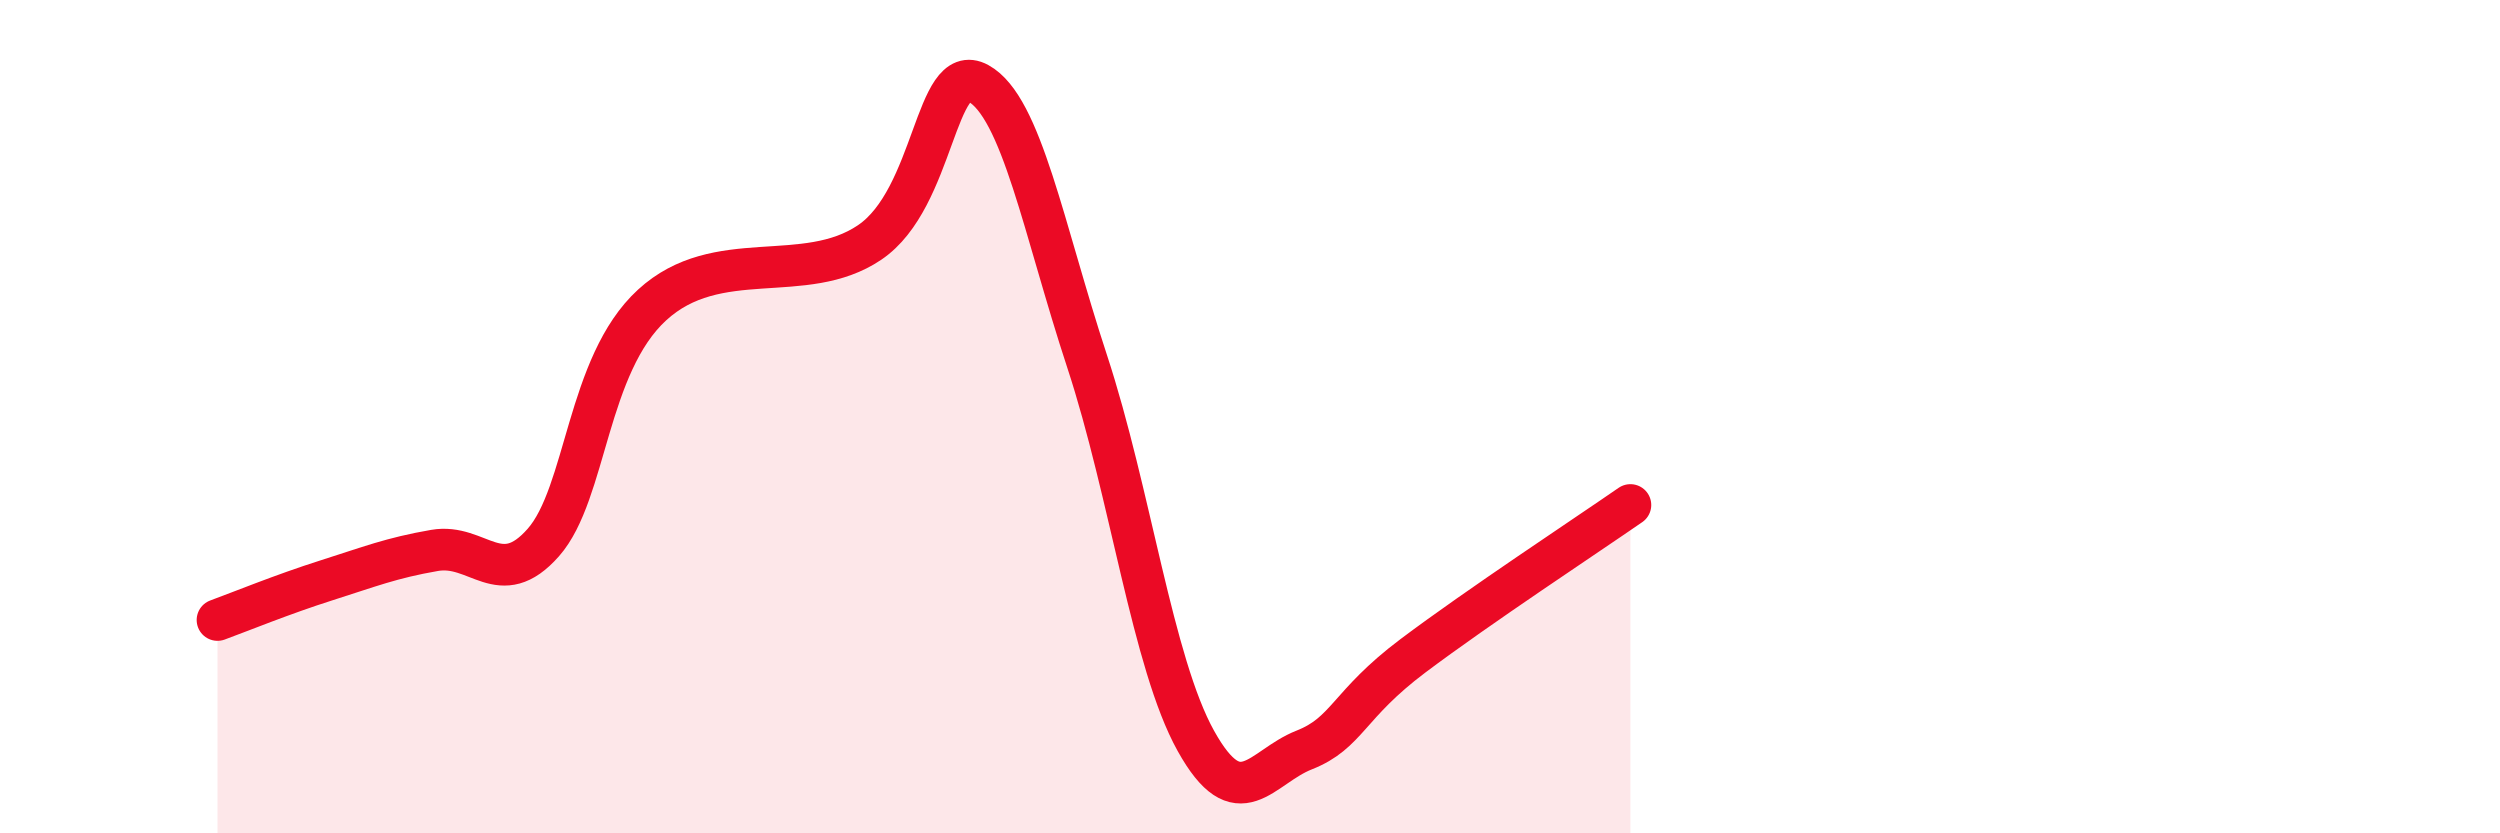 
    <svg width="60" height="20" viewBox="0 0 60 20" xmlns="http://www.w3.org/2000/svg">
      <path
        d="M 5.22,14.88 C 5.74,14.69 6.79,14.26 7.83,13.93 C 8.87,13.6 9.39,13.39 10.43,13.21 C 11.47,13.03 12,14.2 13.04,13.02 C 14.08,11.84 14.08,8.76 15.65,7.32 C 17.22,5.88 19.3,6.88 20.87,5.82 C 22.44,4.76 22.44,1.43 23.48,2 C 24.52,2.57 25.05,5.51 26.09,8.67 C 27.13,11.83 27.66,15.91 28.7,17.78 C 29.74,19.65 30.26,18.41 31.3,18 C 32.34,17.59 32.34,16.92 33.91,15.74 C 35.48,14.56 38.09,12.84 39.13,12.12L39.13 20L5.22 20Z"
        fill="#EB0A25"
        opacity="0.1"
        stroke-linecap="round"
        stroke-linejoin="round"
      />
      <path
        d="M 5.22,14.88 C 5.74,14.69 6.79,14.26 7.83,13.93 C 8.87,13.6 9.39,13.39 10.43,13.21 C 11.47,13.03 12,14.2 13.04,13.02 C 14.08,11.84 14.08,8.76 15.65,7.32 C 17.22,5.88 19.3,6.88 20.87,5.82 C 22.44,4.76 22.44,1.43 23.48,2 C 24.52,2.57 25.05,5.51 26.09,8.67 C 27.13,11.83 27.66,15.91 28.7,17.78 C 29.74,19.65 30.26,18.41 31.3,18 C 32.34,17.59 32.34,16.92 33.91,15.74 C 35.48,14.56 38.09,12.84 39.13,12.12"
        stroke="#EB0A25"
        stroke-width="1"
        fill="none"
        stroke-linecap="round"
        stroke-linejoin="round"
      />
    </svg>
  